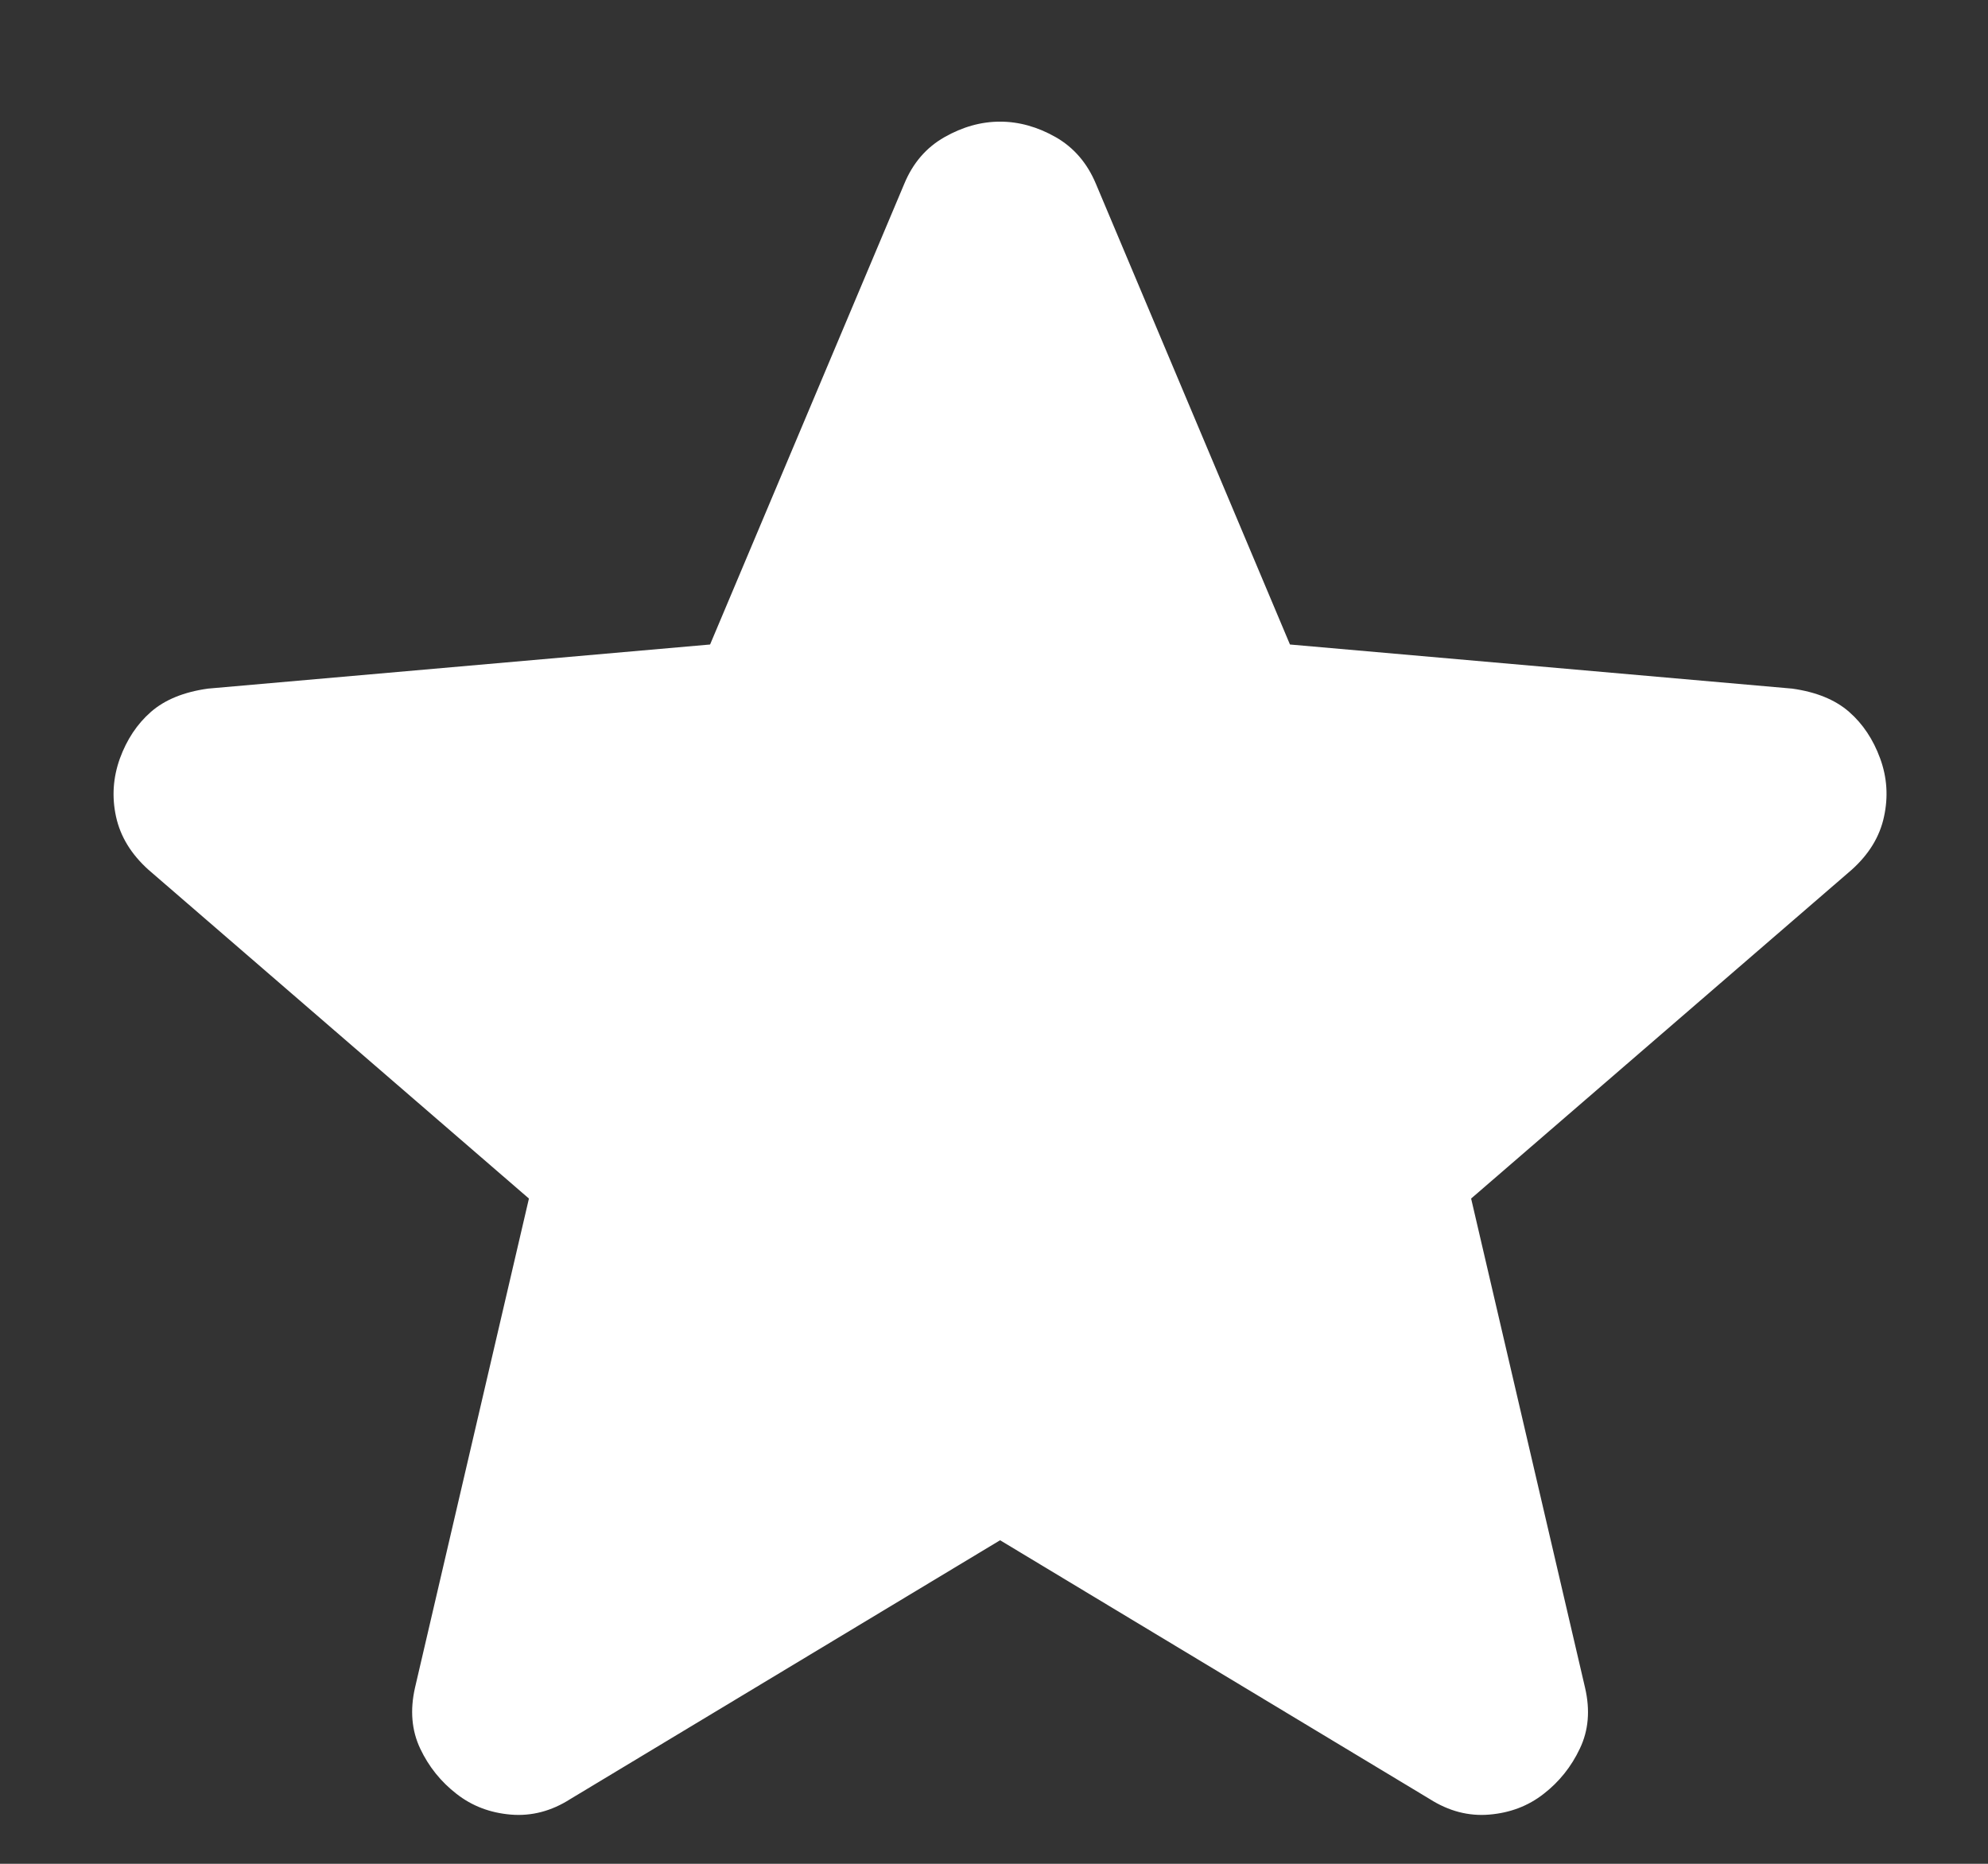 <svg width="16" height="15" viewBox="0 0 16 15" fill="none" xmlns="http://www.w3.org/2000/svg">
<rect x="0" y="0" width="16" height="15" fill="#333333" stroke="none"/>
<path d="M8.049 12.396L4.59 14.479C4.438 14.576 4.278 14.618 4.111 14.604C3.945 14.59 3.799 14.535 3.674 14.437C3.549 14.34 3.451 14.219 3.382 14.073C3.313 13.927 3.299 13.764 3.34 13.583L4.257 9.646L1.195 7C1.056 6.875 0.969 6.733 0.934 6.573C0.899 6.413 0.91 6.257 0.965 6.104C1.021 5.951 1.104 5.826 1.215 5.729C1.326 5.632 1.479 5.569 1.674 5.542L5.715 5.187L7.278 1.479C7.347 1.312 7.455 1.187 7.601 1.104C7.747 1.021 7.896 0.979 8.049 0.979C8.201 0.979 8.351 1.021 8.497 1.104C8.642 1.187 8.75 1.312 8.82 1.479L10.382 5.187L14.424 5.542C14.618 5.569 14.771 5.632 14.882 5.729C14.993 5.826 15.076 5.951 15.132 6.104C15.188 6.257 15.198 6.413 15.163 6.573C15.129 6.733 15.042 6.875 14.903 7L11.84 9.646L12.757 13.583C12.799 13.764 12.785 13.927 12.715 14.073C12.646 14.219 12.549 14.34 12.424 14.437C12.299 14.535 12.153 14.59 11.986 14.604C11.819 14.618 11.66 14.576 11.507 14.479L8.049 12.396Z" fill="white"/>
</svg>
